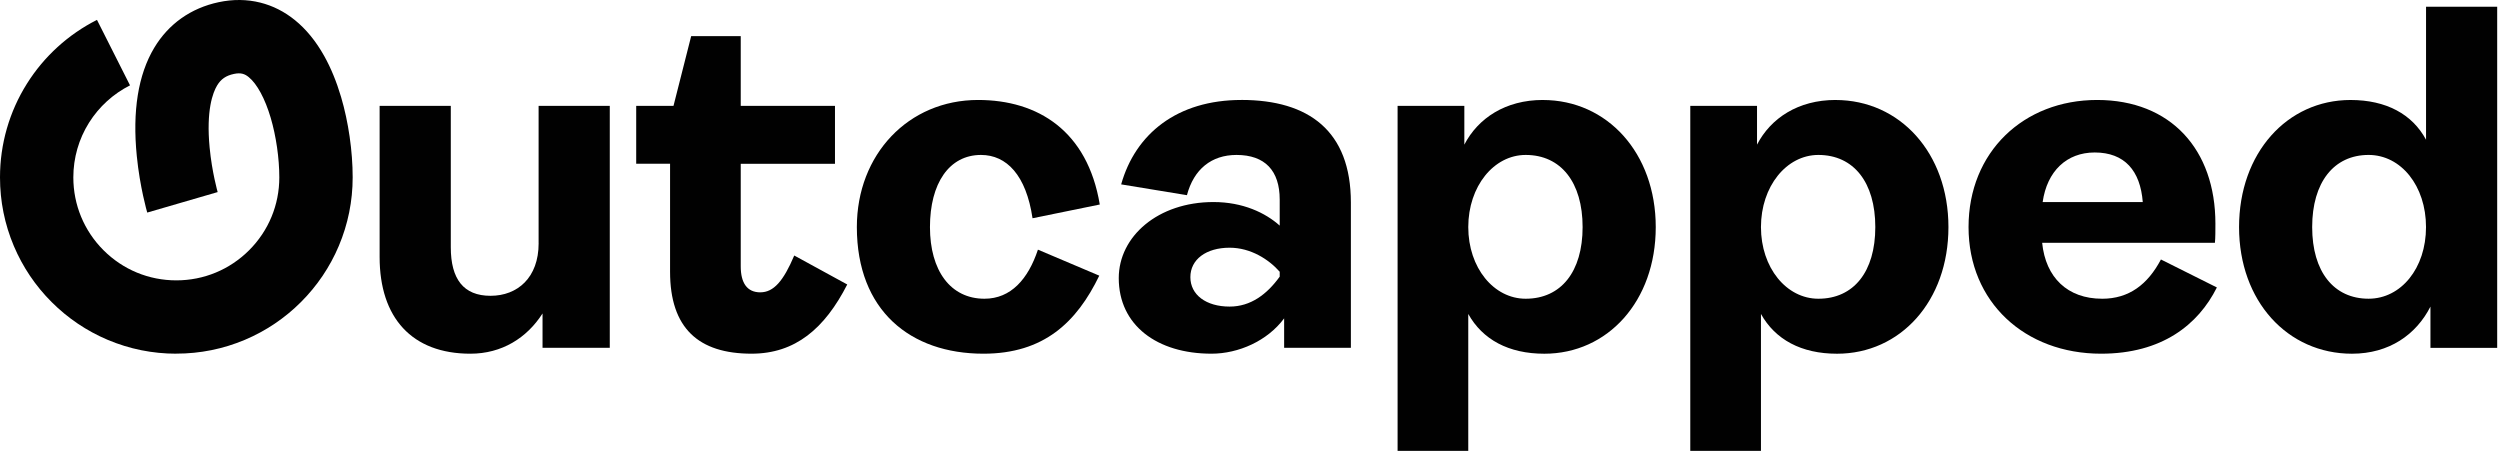 <svg xmlns="http://www.w3.org/2000/svg" width="751" height="136" viewBox="0 0 751 136" fill="none"><path d="M161.806 73.085C161.806 83.409 155.466 88.858 147.355 88.858C139.244 88.858 135.418 83.841 135.418 74.266V31.806H114.038V77.211C114.038 95.488 123.771 106.253 141.307 106.253C150.741 106.253 158.262 101.536 162.979 94.165V104.489H183.177V31.806H161.797V73.085H161.806Z" fill="#010101"></path><path d="M228.416 87.821C224.432 87.821 222.518 85.018 222.518 80.01V49.196H250.828V31.801H222.518V10.862H207.627L202.32 31.793H191.114V49.188H201.288V81.624C201.288 98.578 209.84 106.248 225.763 106.248C238.882 106.248 247.725 98.728 254.513 85.459L238.591 76.757C235.346 84.419 232.401 87.813 228.416 87.813V87.821Z" fill="#010101"></path><path d="M294.692 46.544C302.363 46.544 308.253 52.592 310.174 65.561L330.373 61.435C326.688 39.323 311.796 30.031 293.811 30.031C272.88 30.031 257.398 46.394 257.398 68.215C257.398 93.281 273.471 106.25 295.433 106.25C313.568 106.25 323.443 96.816 330.223 82.807L311.796 74.995C308.851 83.838 303.685 89.737 295.724 89.737C285.55 89.737 279.36 81.334 279.36 68.215C279.36 55.096 285.109 46.544 294.692 46.544Z" fill="#010101"></path><path d="M372.919 30.03C353.61 30.03 341.073 40.205 336.797 55.387L356.555 58.631C358.618 50.82 363.926 46.544 371.446 46.544C379.998 46.544 384.424 51.261 384.424 59.962V67.774C380.148 63.939 373.368 60.694 364.525 60.694C347.862 60.694 336.074 71.01 336.074 83.547C336.074 97.697 347.571 106.249 363.934 106.249C372.045 106.249 380.739 102.414 385.755 95.634V104.477H405.804V60.836C405.804 39.314 393.126 30.022 372.927 30.022L372.919 30.03ZM384.424 83.106C380.589 88.413 375.722 92.099 369.383 92.099C362.304 92.099 357.587 88.563 357.587 83.255C357.587 77.948 362.304 74.412 369.383 74.412C375.722 74.412 381.18 77.948 384.424 81.633V83.106Z" fill="#010101"></path><path d="M463.47 30.031C452.264 30.031 444.012 35.488 439.886 43.449V31.803H419.837V135.441H441.067V94.312C445.343 101.982 453.154 106.258 463.919 106.258C482.937 106.258 497.387 90.485 497.387 68.224C497.387 45.962 482.795 30.039 463.478 30.039L463.47 30.031ZM458.312 89.737C448.729 89.737 441.067 80.444 441.067 68.215C441.067 55.986 448.729 46.544 458.312 46.544C468.927 46.544 475.416 54.797 475.416 68.215C475.416 81.634 468.927 89.737 458.312 89.737Z" fill="#010101"></path><path d="M551.395 30.031C540.189 30.031 531.936 35.488 527.81 43.449V31.803H507.761V135.441H528.991V94.312C533.267 101.982 541.079 106.258 551.844 106.258C570.861 106.258 585.311 90.485 585.311 68.224C585.311 45.962 570.72 30.039 551.403 30.039L551.395 30.031ZM546.237 89.737C536.653 89.737 528.991 80.444 528.991 68.215C528.991 55.986 536.653 46.544 546.237 46.544C556.852 46.544 563.341 54.797 563.341 68.215C563.341 81.634 556.852 89.737 546.237 89.737Z" fill="#010101"></path><path d="M631.45 89.737C621.126 89.737 614.496 83.397 613.464 72.932H665.358C665.508 71.601 665.508 69.097 665.508 67.184C665.508 44.922 652.089 30.031 629.977 30.031C607.865 30.031 591.352 45.662 591.352 68.215C591.352 90.768 608.306 106.25 631.159 106.25C649.436 106.25 660.35 97.548 665.949 86.351L649.144 77.948C645.16 85.469 639.561 89.745 631.45 89.745V89.737ZM629.237 45.804C638.23 45.804 642.947 51.261 643.687 60.695H613.614C614.937 51.402 620.835 45.804 629.245 45.804H629.237Z" fill="#010101"></path><path d="M728.783 2.018V41.974C724.657 34.313 716.846 30.037 706.081 30.037C687.063 30.037 672.613 45.959 672.613 68.221C672.613 90.483 687.205 106.256 706.522 106.256C717.727 106.256 725.83 100.507 730.106 92.105V104.492H750.155V2.018H728.775H728.783ZM711.53 89.734C701.064 89.734 694.576 81.623 694.576 68.213C694.576 54.802 701.064 46.542 711.53 46.542C721.263 46.542 728.775 55.834 728.775 68.213C728.775 80.591 721.255 89.734 711.53 89.734Z" fill="#010101"></path><path d="M52.959 106.25C45.813 106.25 38.875 104.844 32.336 102.082C26.03 99.412 20.365 95.593 15.507 90.735C10.648 85.877 6.83 80.212 4.16 73.906C1.398 67.367 0 60.429 0 53.283C0 43.292 2.795 33.558 8.094 25.131C13.236 16.945 20.515 10.323 29.133 5.972L39.058 25.639C34.017 28.184 29.757 32.061 26.746 36.853C23.659 41.761 22.029 47.443 22.029 53.283C22.029 61.544 25.248 69.314 31.088 75.162C36.928 81.002 44.698 84.221 52.967 84.221C61.236 84.221 68.998 81.002 74.846 75.162C80.686 69.322 83.906 61.552 83.906 53.283C83.906 47.559 82.941 40.871 81.319 35.389C79.622 29.648 77.217 25.189 74.722 23.168C73.574 22.236 72.417 21.745 70.254 22.211C67.883 22.719 66.378 23.75 65.221 25.672C63.923 27.835 61.902 33.134 62.975 44.356C63.674 51.702 65.371 57.659 65.388 57.717V57.7L44.232 63.856C44.141 63.548 42.02 56.194 41.096 46.902C39.74 33.367 41.504 22.427 46.32 14.375C50.63 7.179 57.327 2.437 65.695 0.656C69.996 -0.259 74.198 -0.217 78.191 0.781C81.951 1.721 85.453 3.493 88.598 6.047C91.967 8.776 94.929 12.403 97.399 16.829C99.404 20.414 101.101 24.549 102.457 29.133C104.679 36.636 105.943 45.43 105.943 53.266C105.943 60.412 104.537 67.35 101.775 73.889C99.105 80.195 95.286 85.86 90.428 90.719C85.57 95.577 79.904 99.395 73.599 102.066C67.06 104.828 60.122 106.233 52.976 106.233L52.959 106.25Z" fill="#010101"></path></svg>
